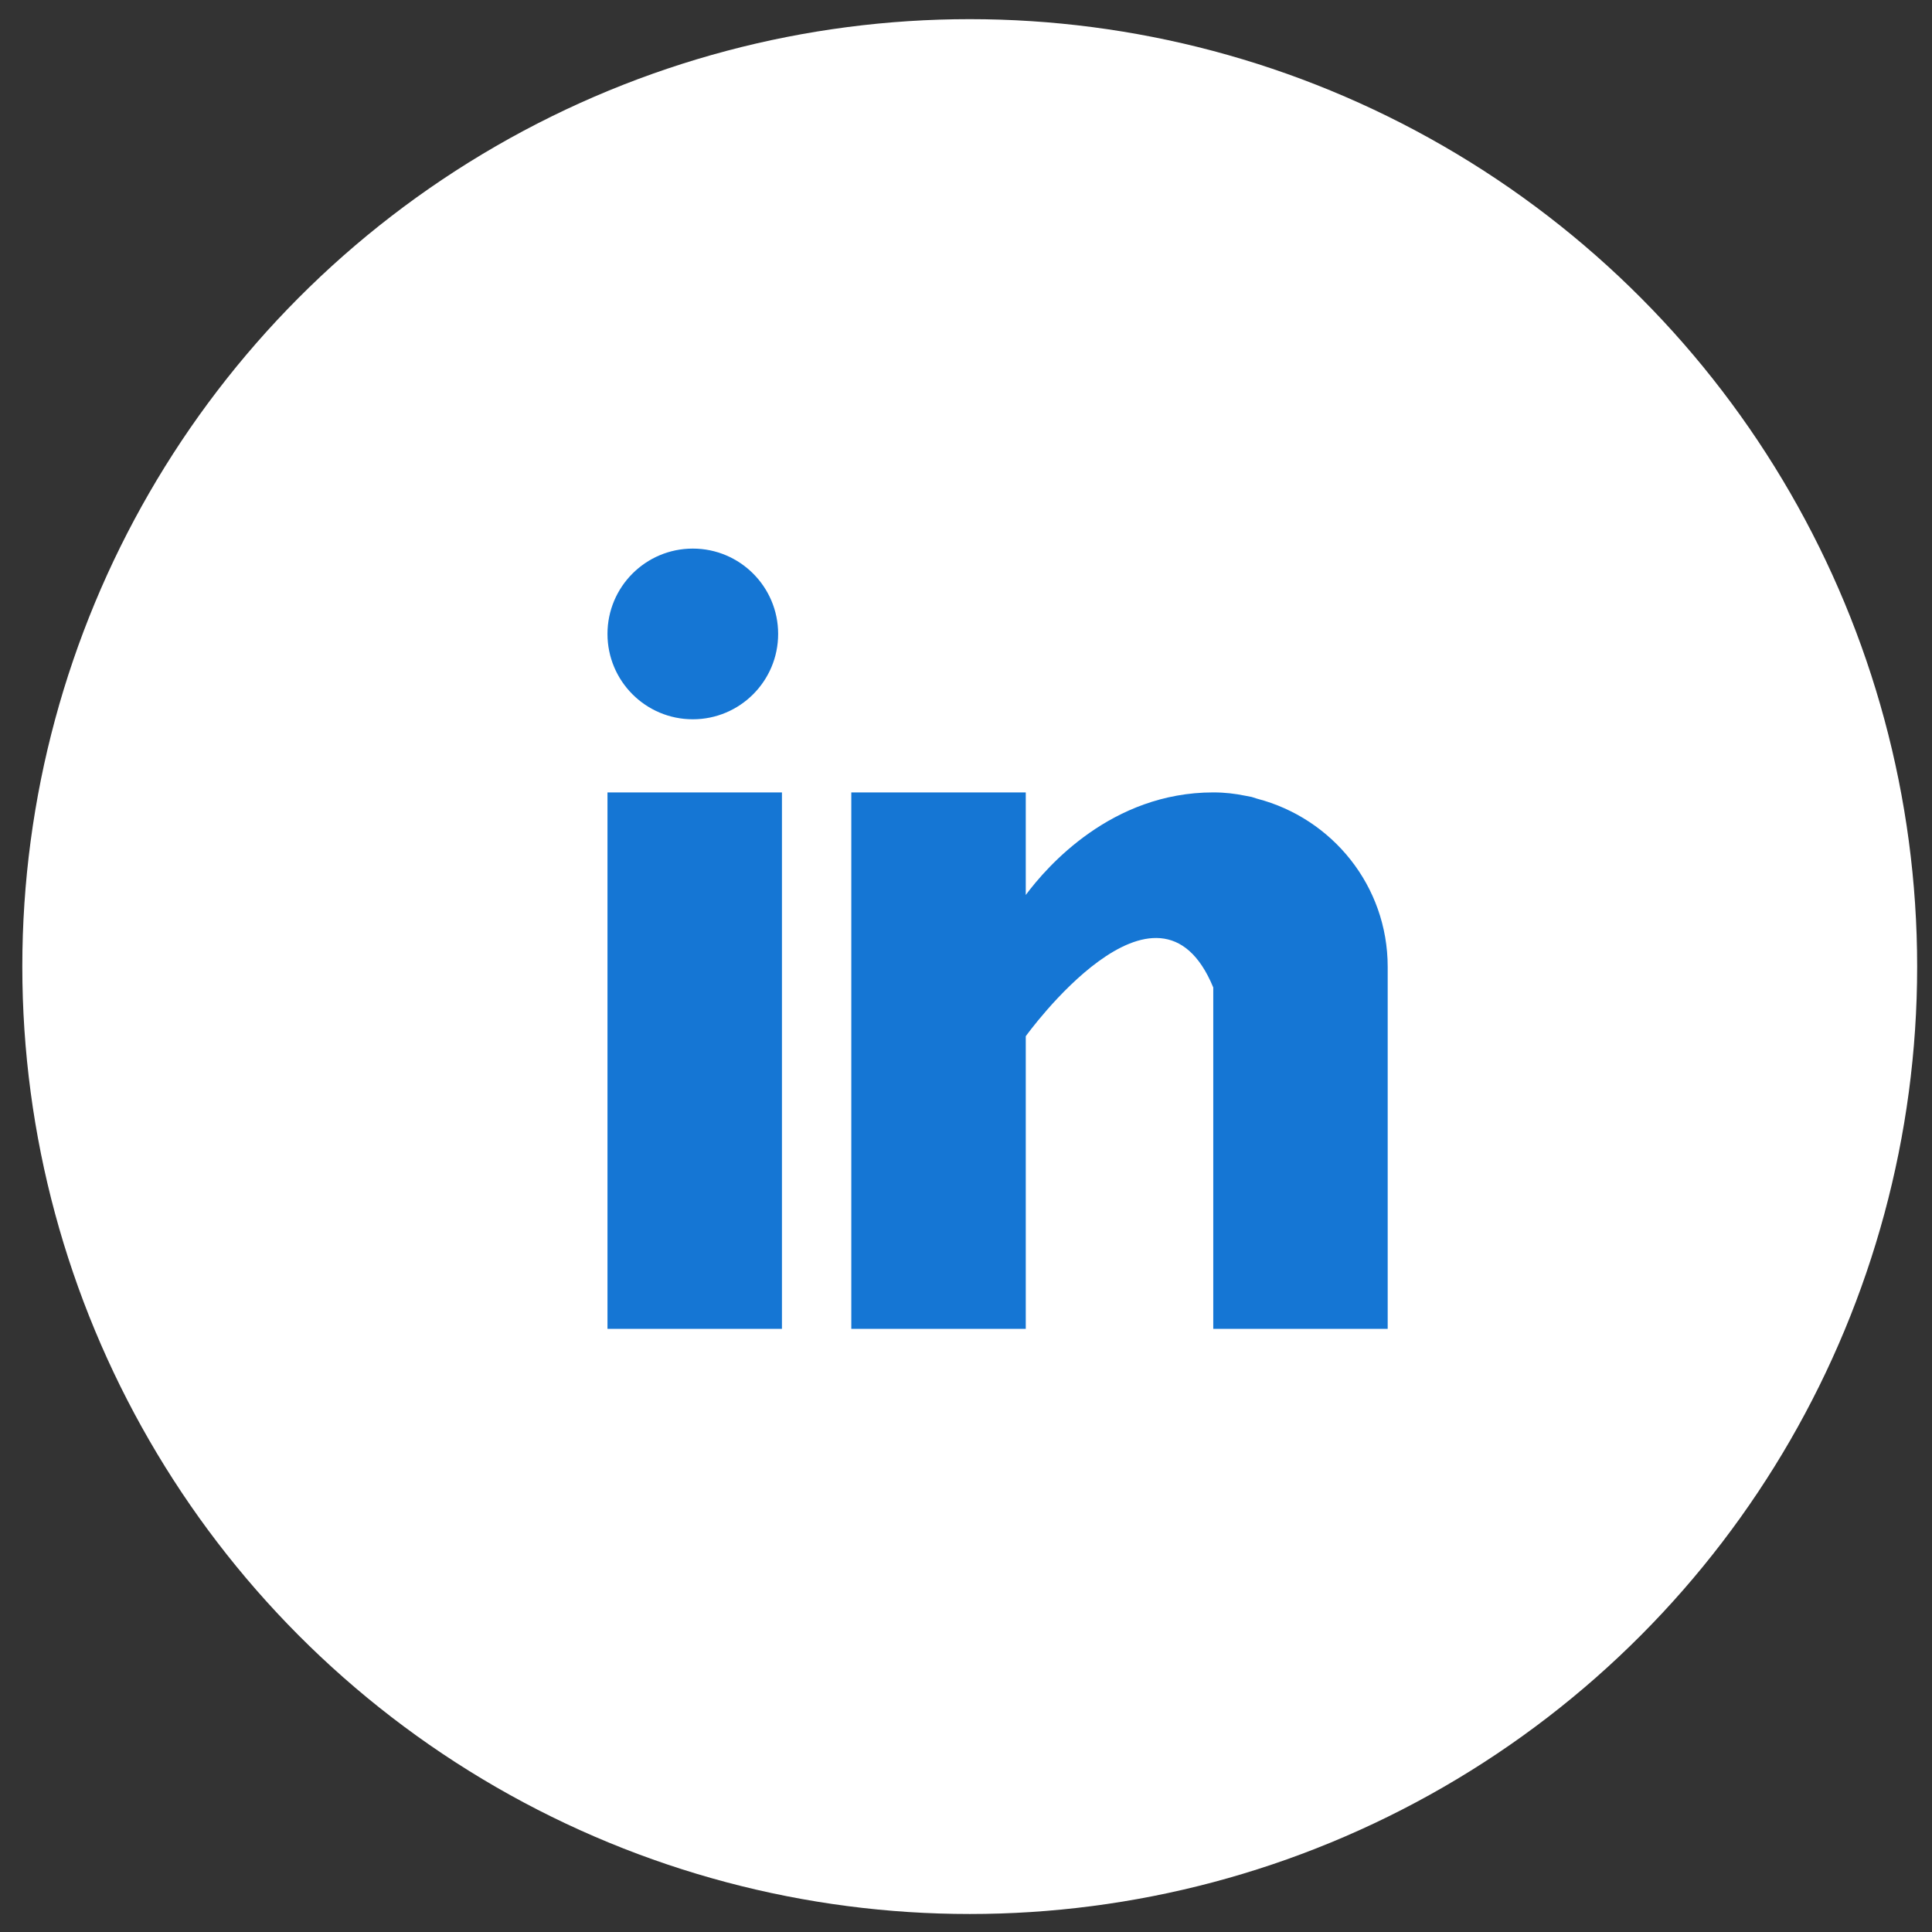 <svg width="60" height="60" viewBox="0 0 60 60" fill="none" xmlns="http://www.w3.org/2000/svg">
<rect x="0" y="0" width="60" height="60" fill="#333333" stroke="none"/>
<circle cx="30.116" cy="30.018" r="29.423" fill="white"/>
<g clip-path="url(#clip0_13_743)">
<path d="M24.284 24.609H18.866V41.268H24.284V24.609Z" fill="#1576D4"/>
<path d="M39.044 24.805C38.986 24.787 38.931 24.767 38.871 24.75C38.798 24.734 38.725 24.72 38.651 24.708C38.364 24.65 38.049 24.609 37.679 24.609C34.52 24.609 32.516 26.907 31.856 27.794V24.609H26.438V41.268H31.856V32.181C31.856 32.181 35.951 26.478 37.679 30.667C37.679 34.406 37.679 41.268 37.679 41.268H43.096V30.026C43.096 27.509 41.371 25.412 39.044 24.805Z" fill="#1576D4"/>
<path d="M21.516 22.338C22.979 22.338 24.166 21.151 24.166 19.687C24.166 18.224 22.979 17.037 21.516 17.037C20.052 17.037 18.866 18.224 18.866 19.687C18.866 21.151 20.052 22.338 21.516 22.338Z" fill="#1576D4"/>
</g>
<defs>
<clipPath id="clip0_13_743">
<rect width="24.231" height="24.231" fill="white" transform="translate(18.866 17.037)"/>
</clipPath>
</defs>
</svg>
